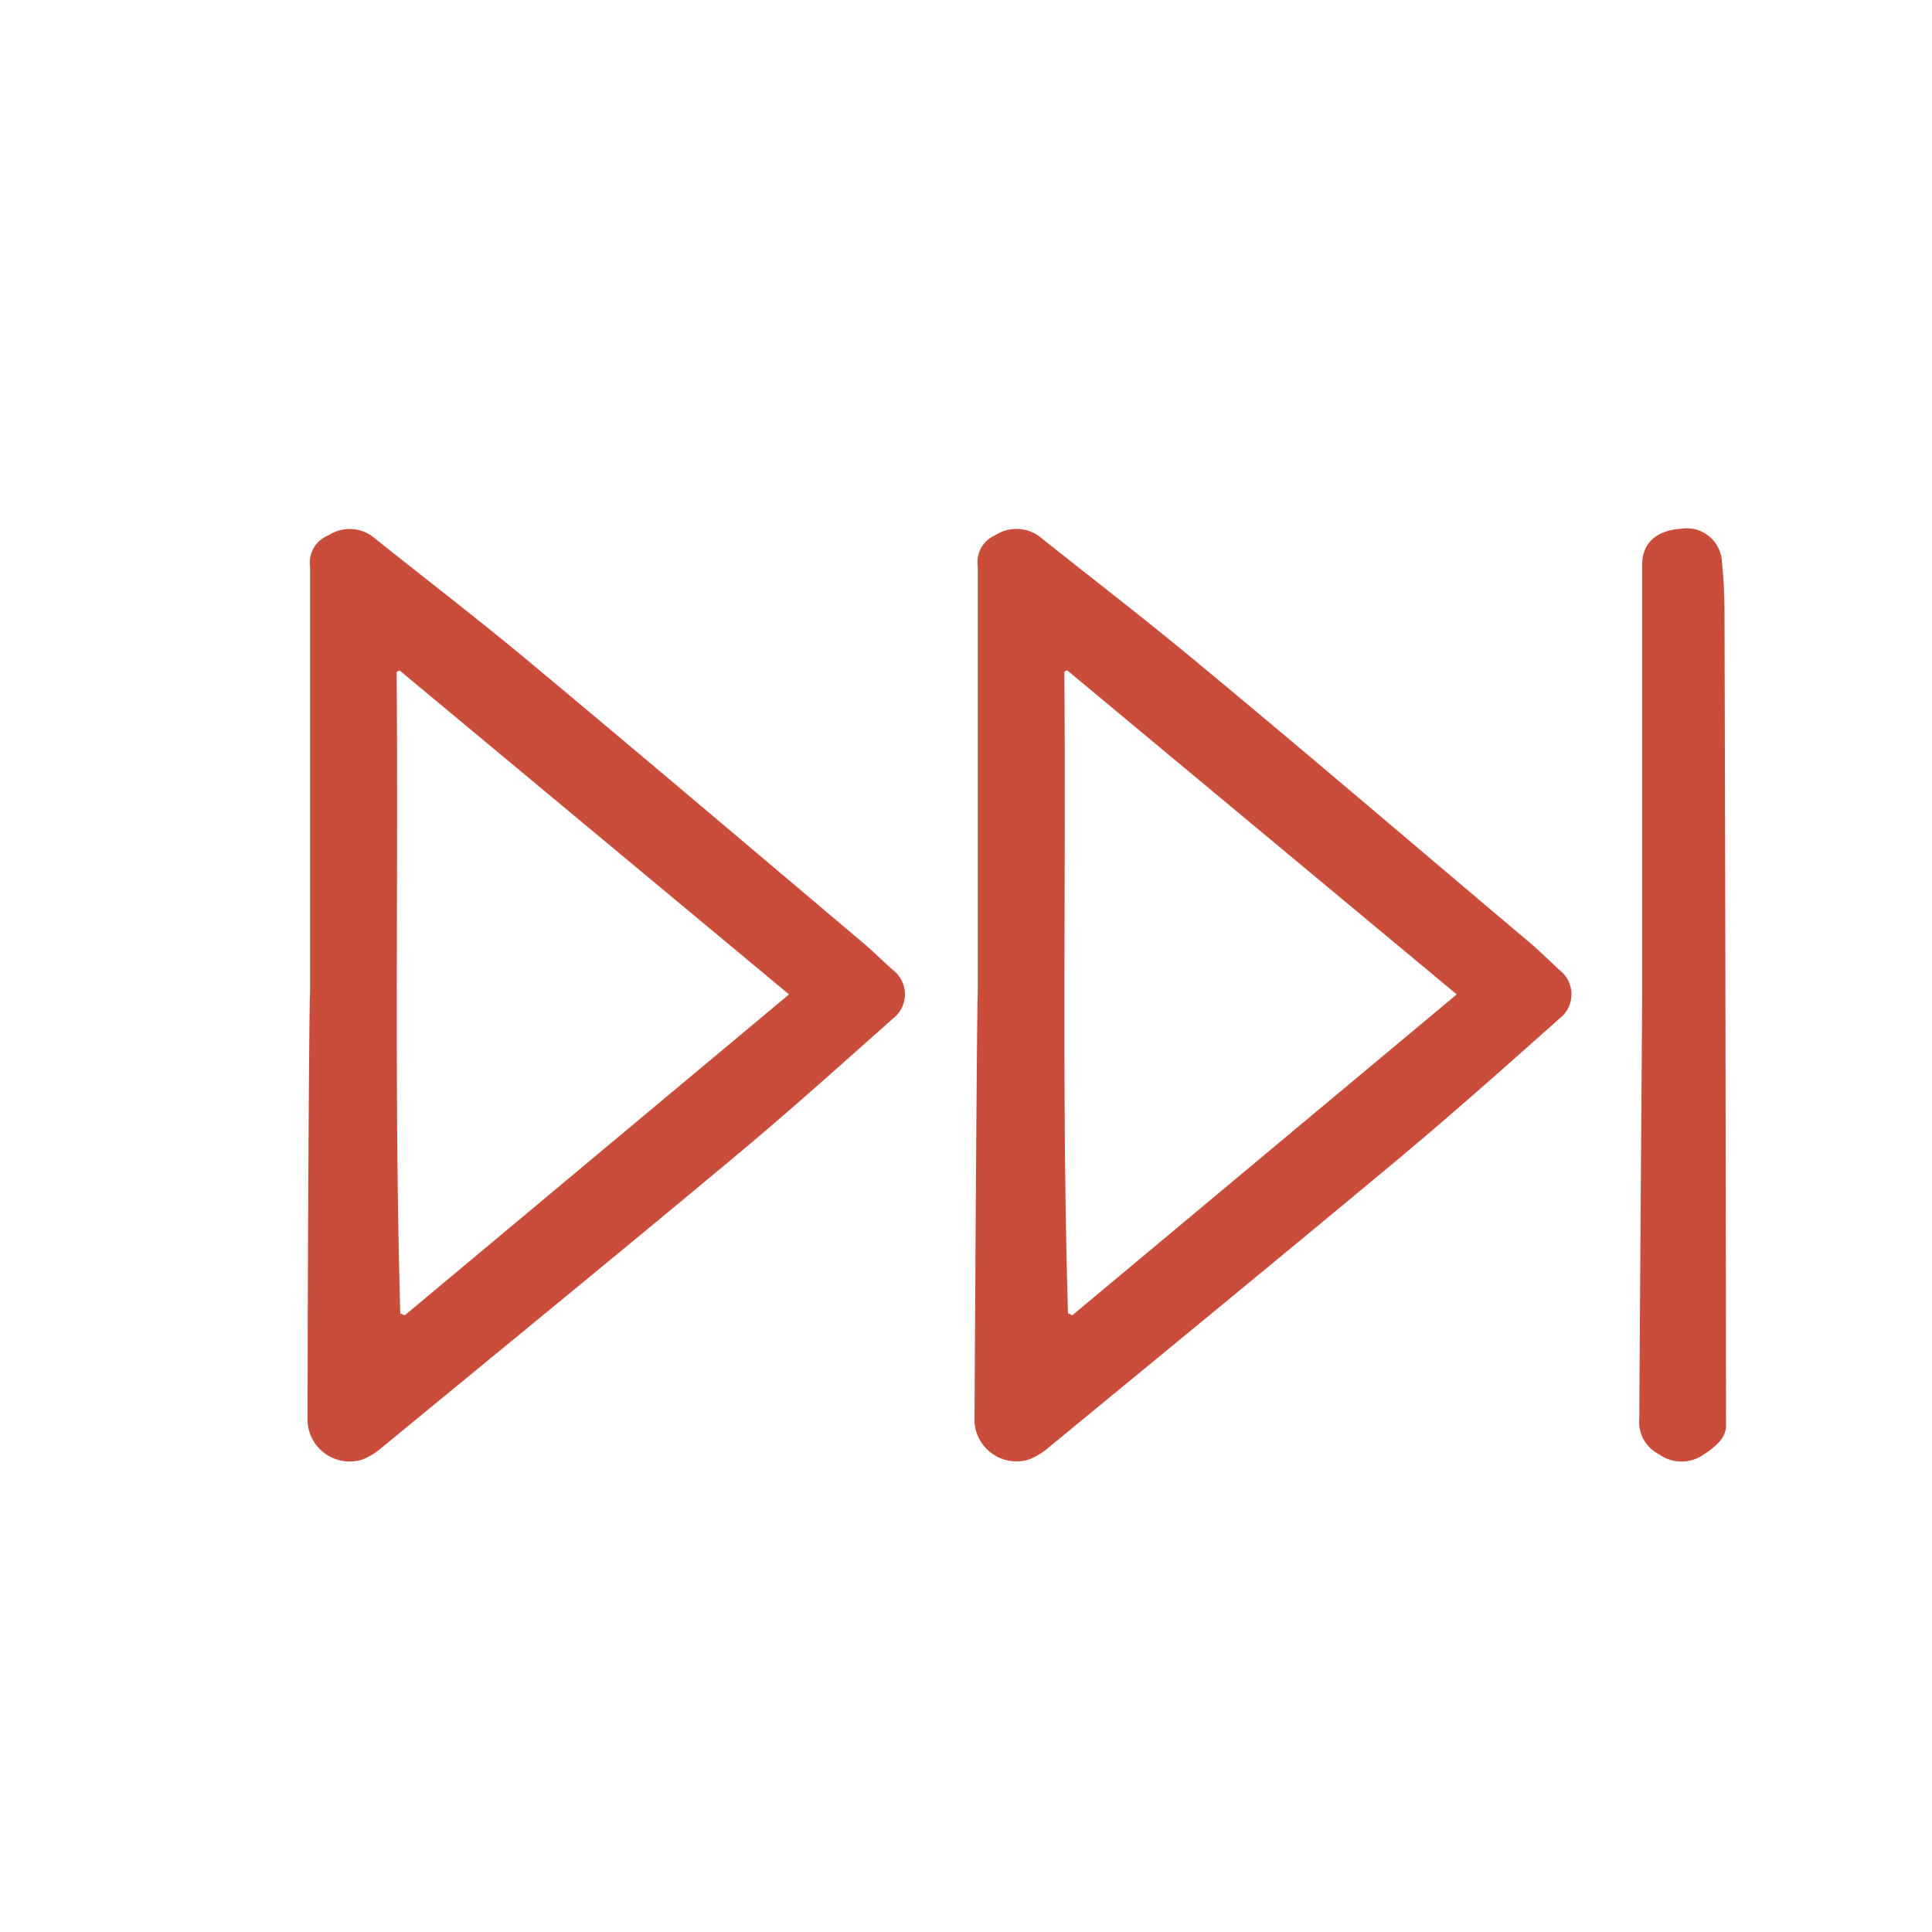 <?xml version="1.0" encoding="UTF-8"?> <svg xmlns="http://www.w3.org/2000/svg" id="Слой_2" data-name="Слой 2" viewBox="0 0 100 100"> <defs> <style>.cls-1{fill:#ca4d3c;}</style> </defs> <path class="cls-1" d="M50.61,51.4c0-7.36,0-14.73,0-22.09a1.51,1.51,0,0,1,.91-1.61,2,2,0,0,1,2.27.06c2.71,2.16,5.46,4.27,8.12,6.48C67.66,39,73.38,43.9,79.11,48.73c.56.47,1.09,1,1.61,1.48a1.58,1.58,0,0,1,0,2.51c-2.69,2.39-5.38,4.79-8.14,7.1-6.08,5.07-12.2,10.08-18.31,15.11a3.68,3.68,0,0,1-1,.61,2.18,2.18,0,0,1-2.83-1.93C50.48,66.21,50.57,51.4,50.61,51.4Zm4.62-16.71-.14.08c.09,11.07-.14,22.14.19,33.2l.22.11L75.4,51.47Z"></path> <path class="cls-1" d="M85,51.48q0-11.13,0-22.27c0-1.1.74-1.76,2-1.84A1.82,1.82,0,0,1,89.12,29a26.18,26.18,0,0,1,.14,2.66q.06,21.11.08,42.23a1.34,1.34,0,0,1-.35.74,3.92,3.92,0,0,1-.77.63,2,2,0,0,1-2.37,0,1.87,1.87,0,0,1-1-1.84C84.89,66.13,85,51.48,85,51.48Z"></path> <path class="cls-1" d="M16.05,51.41c0-7.37,0-14.73,0-22.09A1.51,1.51,0,0,1,17,27.71a2,2,0,0,1,2.27.05c2.71,2.17,5.46,4.27,8.12,6.49,5.76,4.8,11.48,9.65,17.21,14.49.56.47,1.09,1,1.62,1.47a1.58,1.58,0,0,1,0,2.51c-2.69,2.39-5.37,4.8-8.14,7.11C32,64.9,25.86,69.91,19.75,74.94a3.68,3.68,0,0,1-1,.61,2.19,2.19,0,0,1-2.83-1.93C15.92,66.21,16,51.41,16.05,51.41ZM20.68,34.7l-.15.08c.09,11.06-.13,22.13.19,33.2l.23.1L40.84,51.47Z"></path> </svg> 